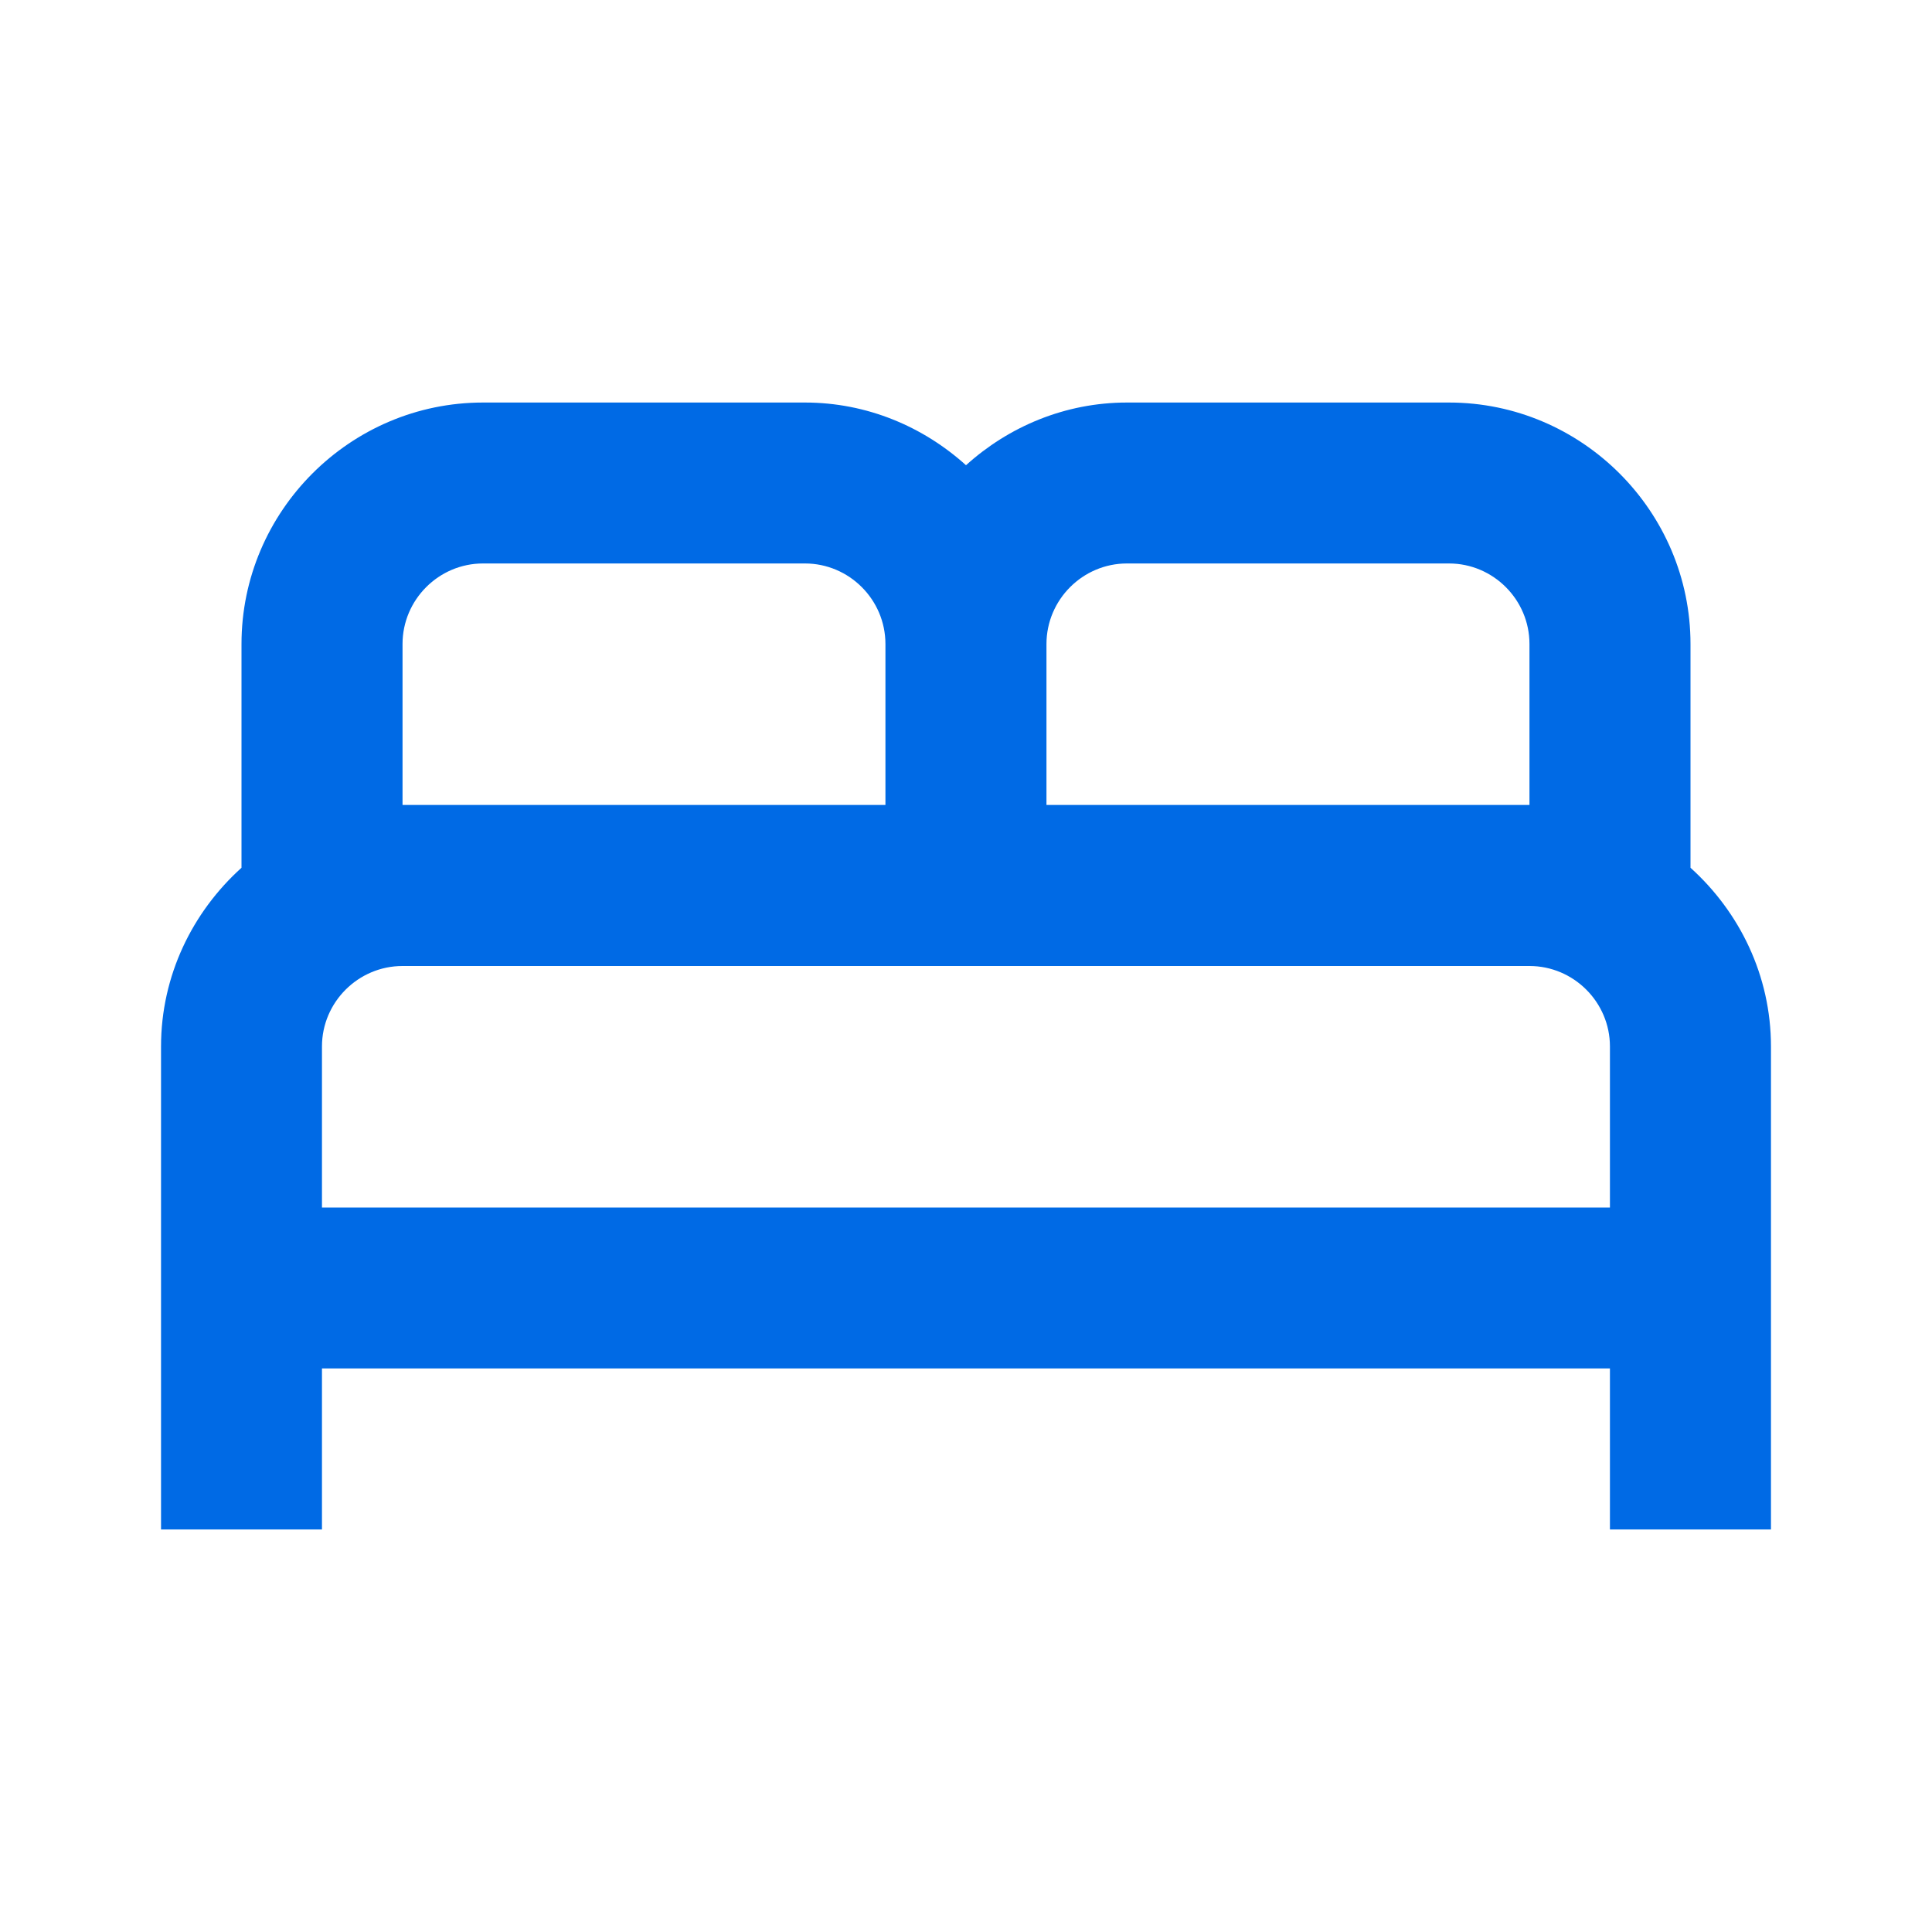 <svg width="20" height="20" viewBox="0 0 20 20" fill="none" xmlns="http://www.w3.org/2000/svg">
<path d="M17.5 8.983V6.667C17.5 5.292 16.375 4.167 15 4.167H11.666C11.025 4.167 10.441 4.417 10 4.816C9.558 4.417 8.975 4.167 8.333 4.167H5C3.625 4.167 2.5 5.292 2.5 6.667V8.983C1.992 9.441 1.667 10.1 1.667 10.833V15.833H3.333V14.166H16.666V15.833H18.333V10.833C18.333 10.1 18.008 9.441 17.5 8.983ZM11.666 5.833H15C15.458 5.833 15.833 6.208 15.833 6.667V8.333H10.833V6.667C10.833 6.208 11.208 5.833 11.666 5.833ZM4.167 6.667C4.167 6.208 4.542 5.833 5 5.833H8.333C8.791 5.833 9.166 6.208 9.166 6.667V8.333H4.167V6.667ZM3.333 12.5V10.833C3.333 10.375 3.708 10 4.167 10H15.833C16.291 10 16.666 10.375 16.666 10.833V12.5H3.333Z" fill="#006AE5"/>
</svg>
